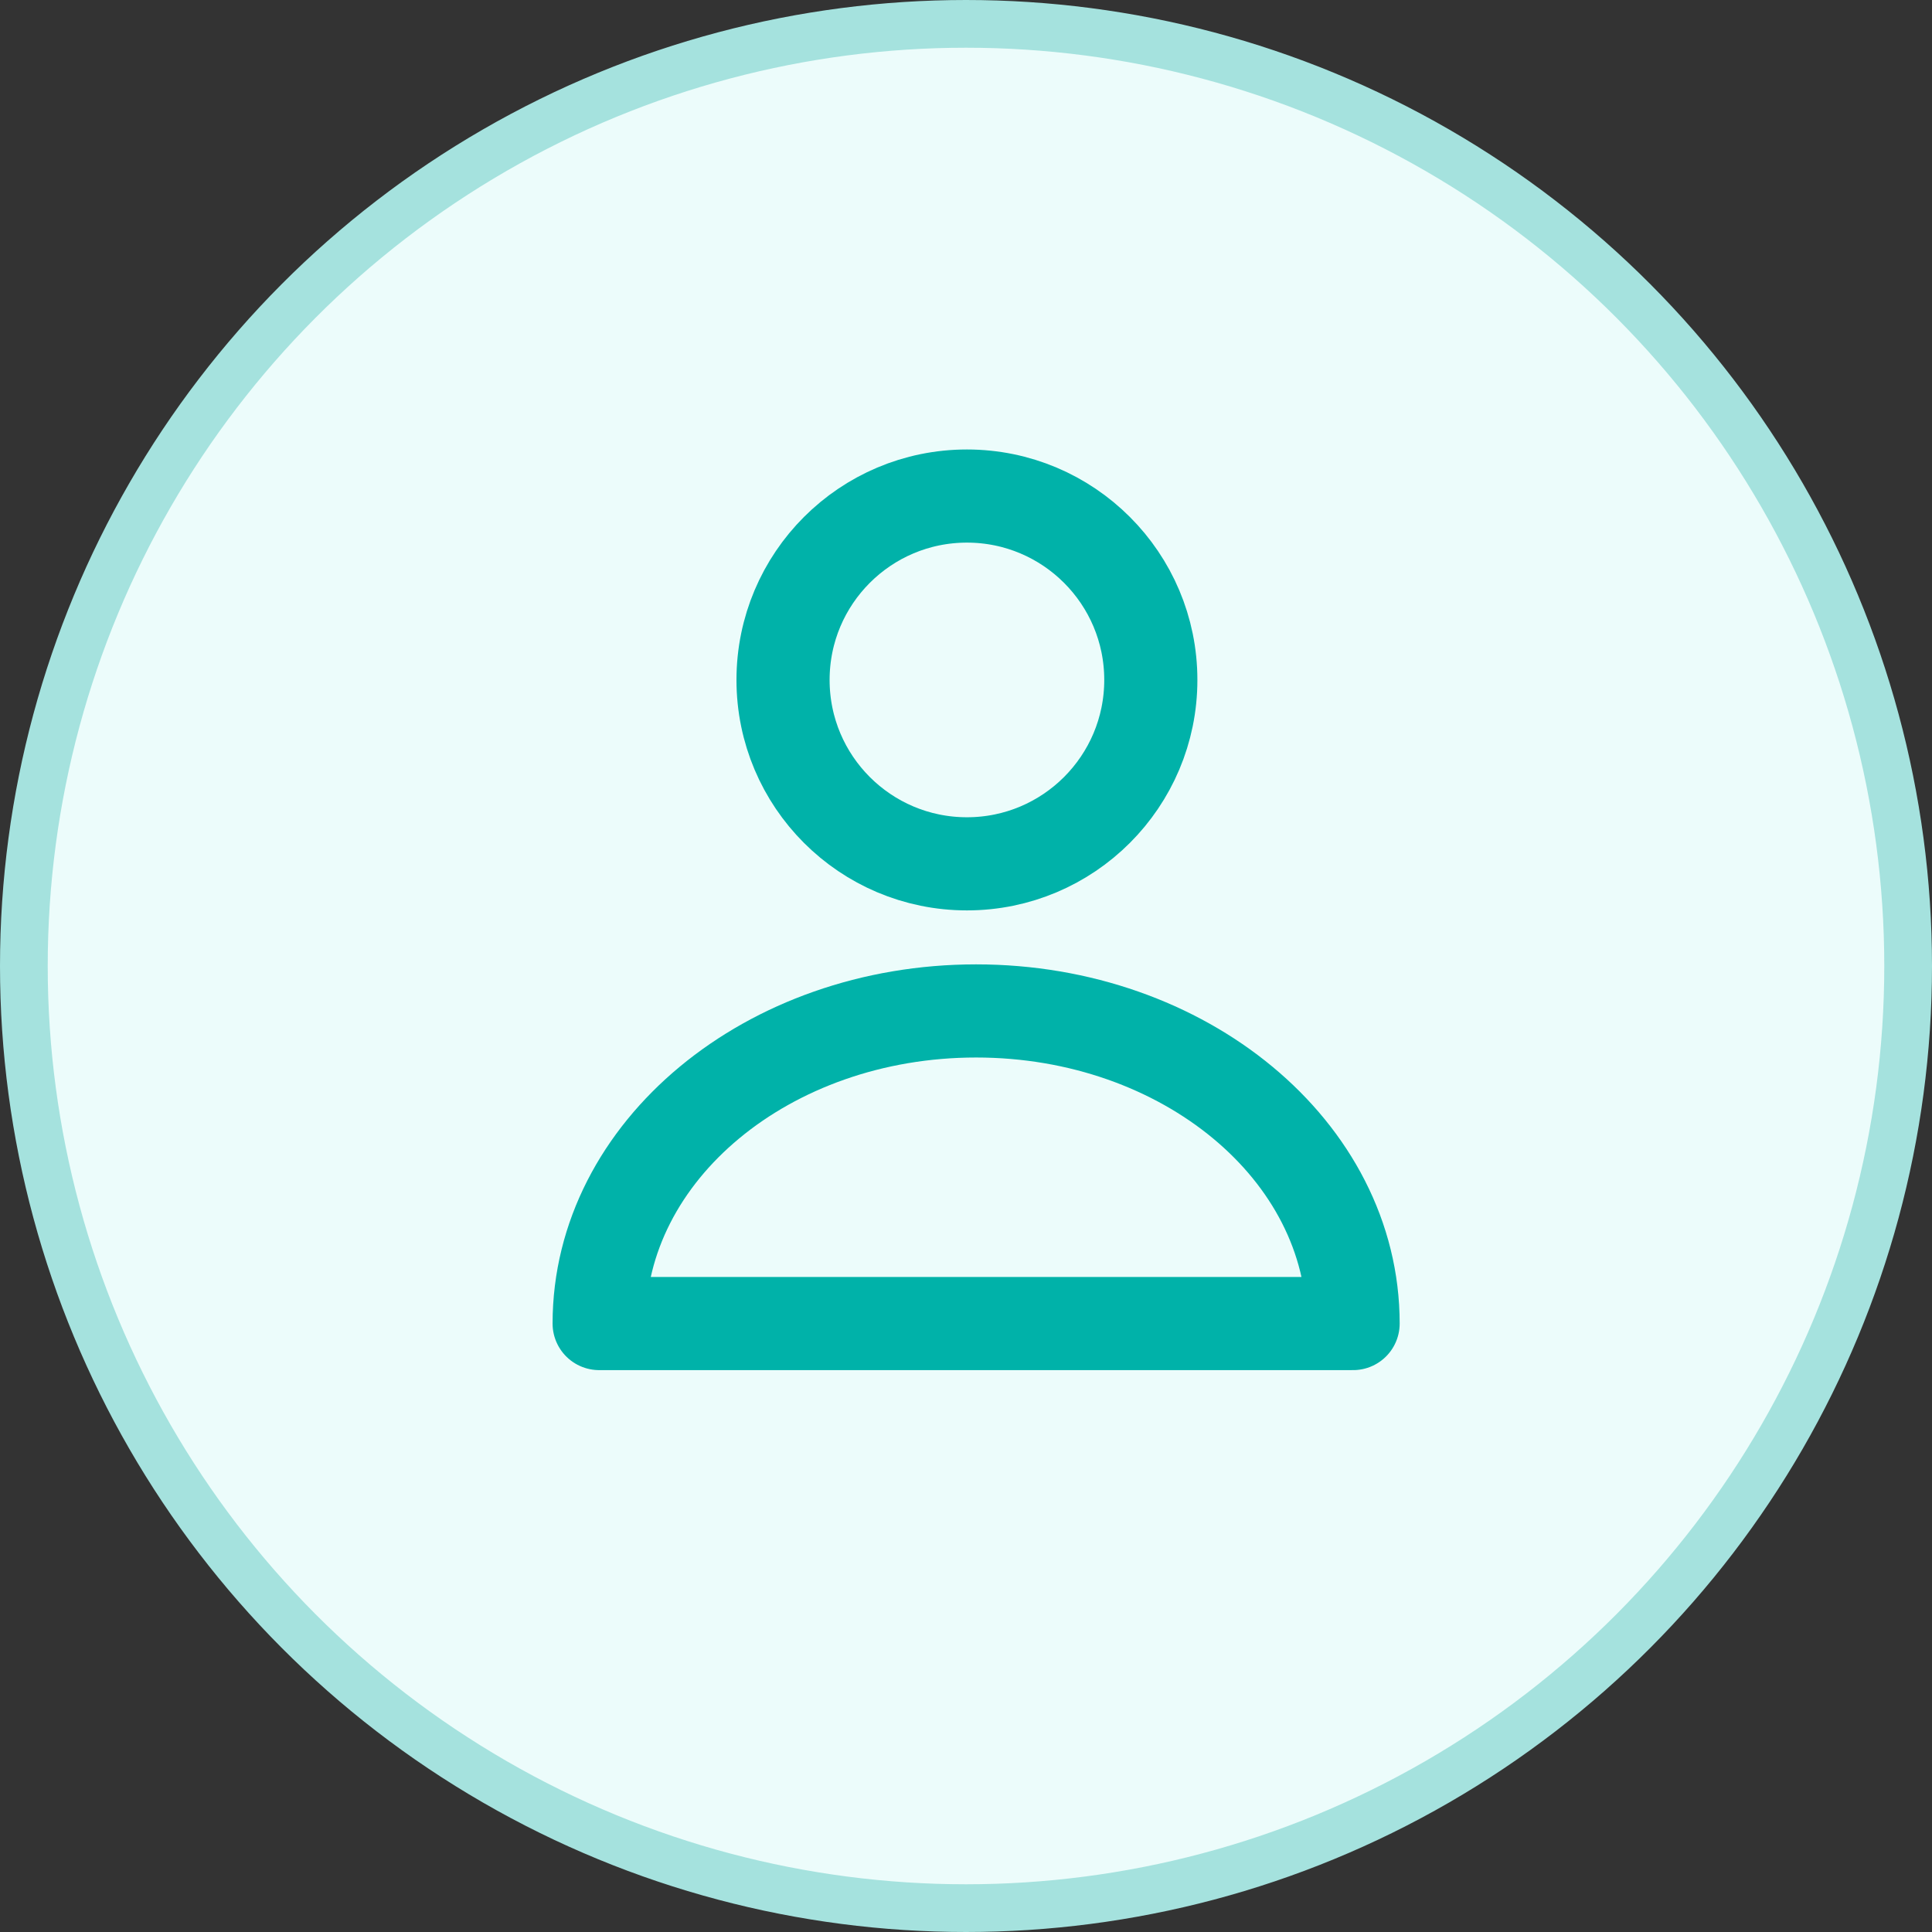 <svg width="77" height="77" viewBox="0 0 77 77" fill="none" xmlns="http://www.w3.org/2000/svg">
<rect x="0" y="0" width="77" height="77" fill="#333333" stroke="none"/>
<circle cx="38.5" cy="38.5" r="37.549" fill="#ECFCFB" stroke="#A5E2DE" stroke-width="1.902"/>
<path d="M45.866 27.099C45.866 31.147 42.584 34.428 38.537 34.428C34.489 34.428 31.208 31.147 31.208 27.099C31.208 23.051 34.489 19.77 38.537 19.77C42.584 19.77 45.866 23.051 45.866 27.099Z" stroke="#00B2A9" stroke-width="3.712" stroke-linecap="round" stroke-linejoin="round"/>
<path d="M38.903 40.291C30.605 40.291 23.879 45.869 23.879 52.75H53.928C53.928 45.869 47.201 40.291 38.903 40.291Z" stroke="#00B2A9" stroke-width="3.712" stroke-linecap="round" stroke-linejoin="round"/>
</svg>
